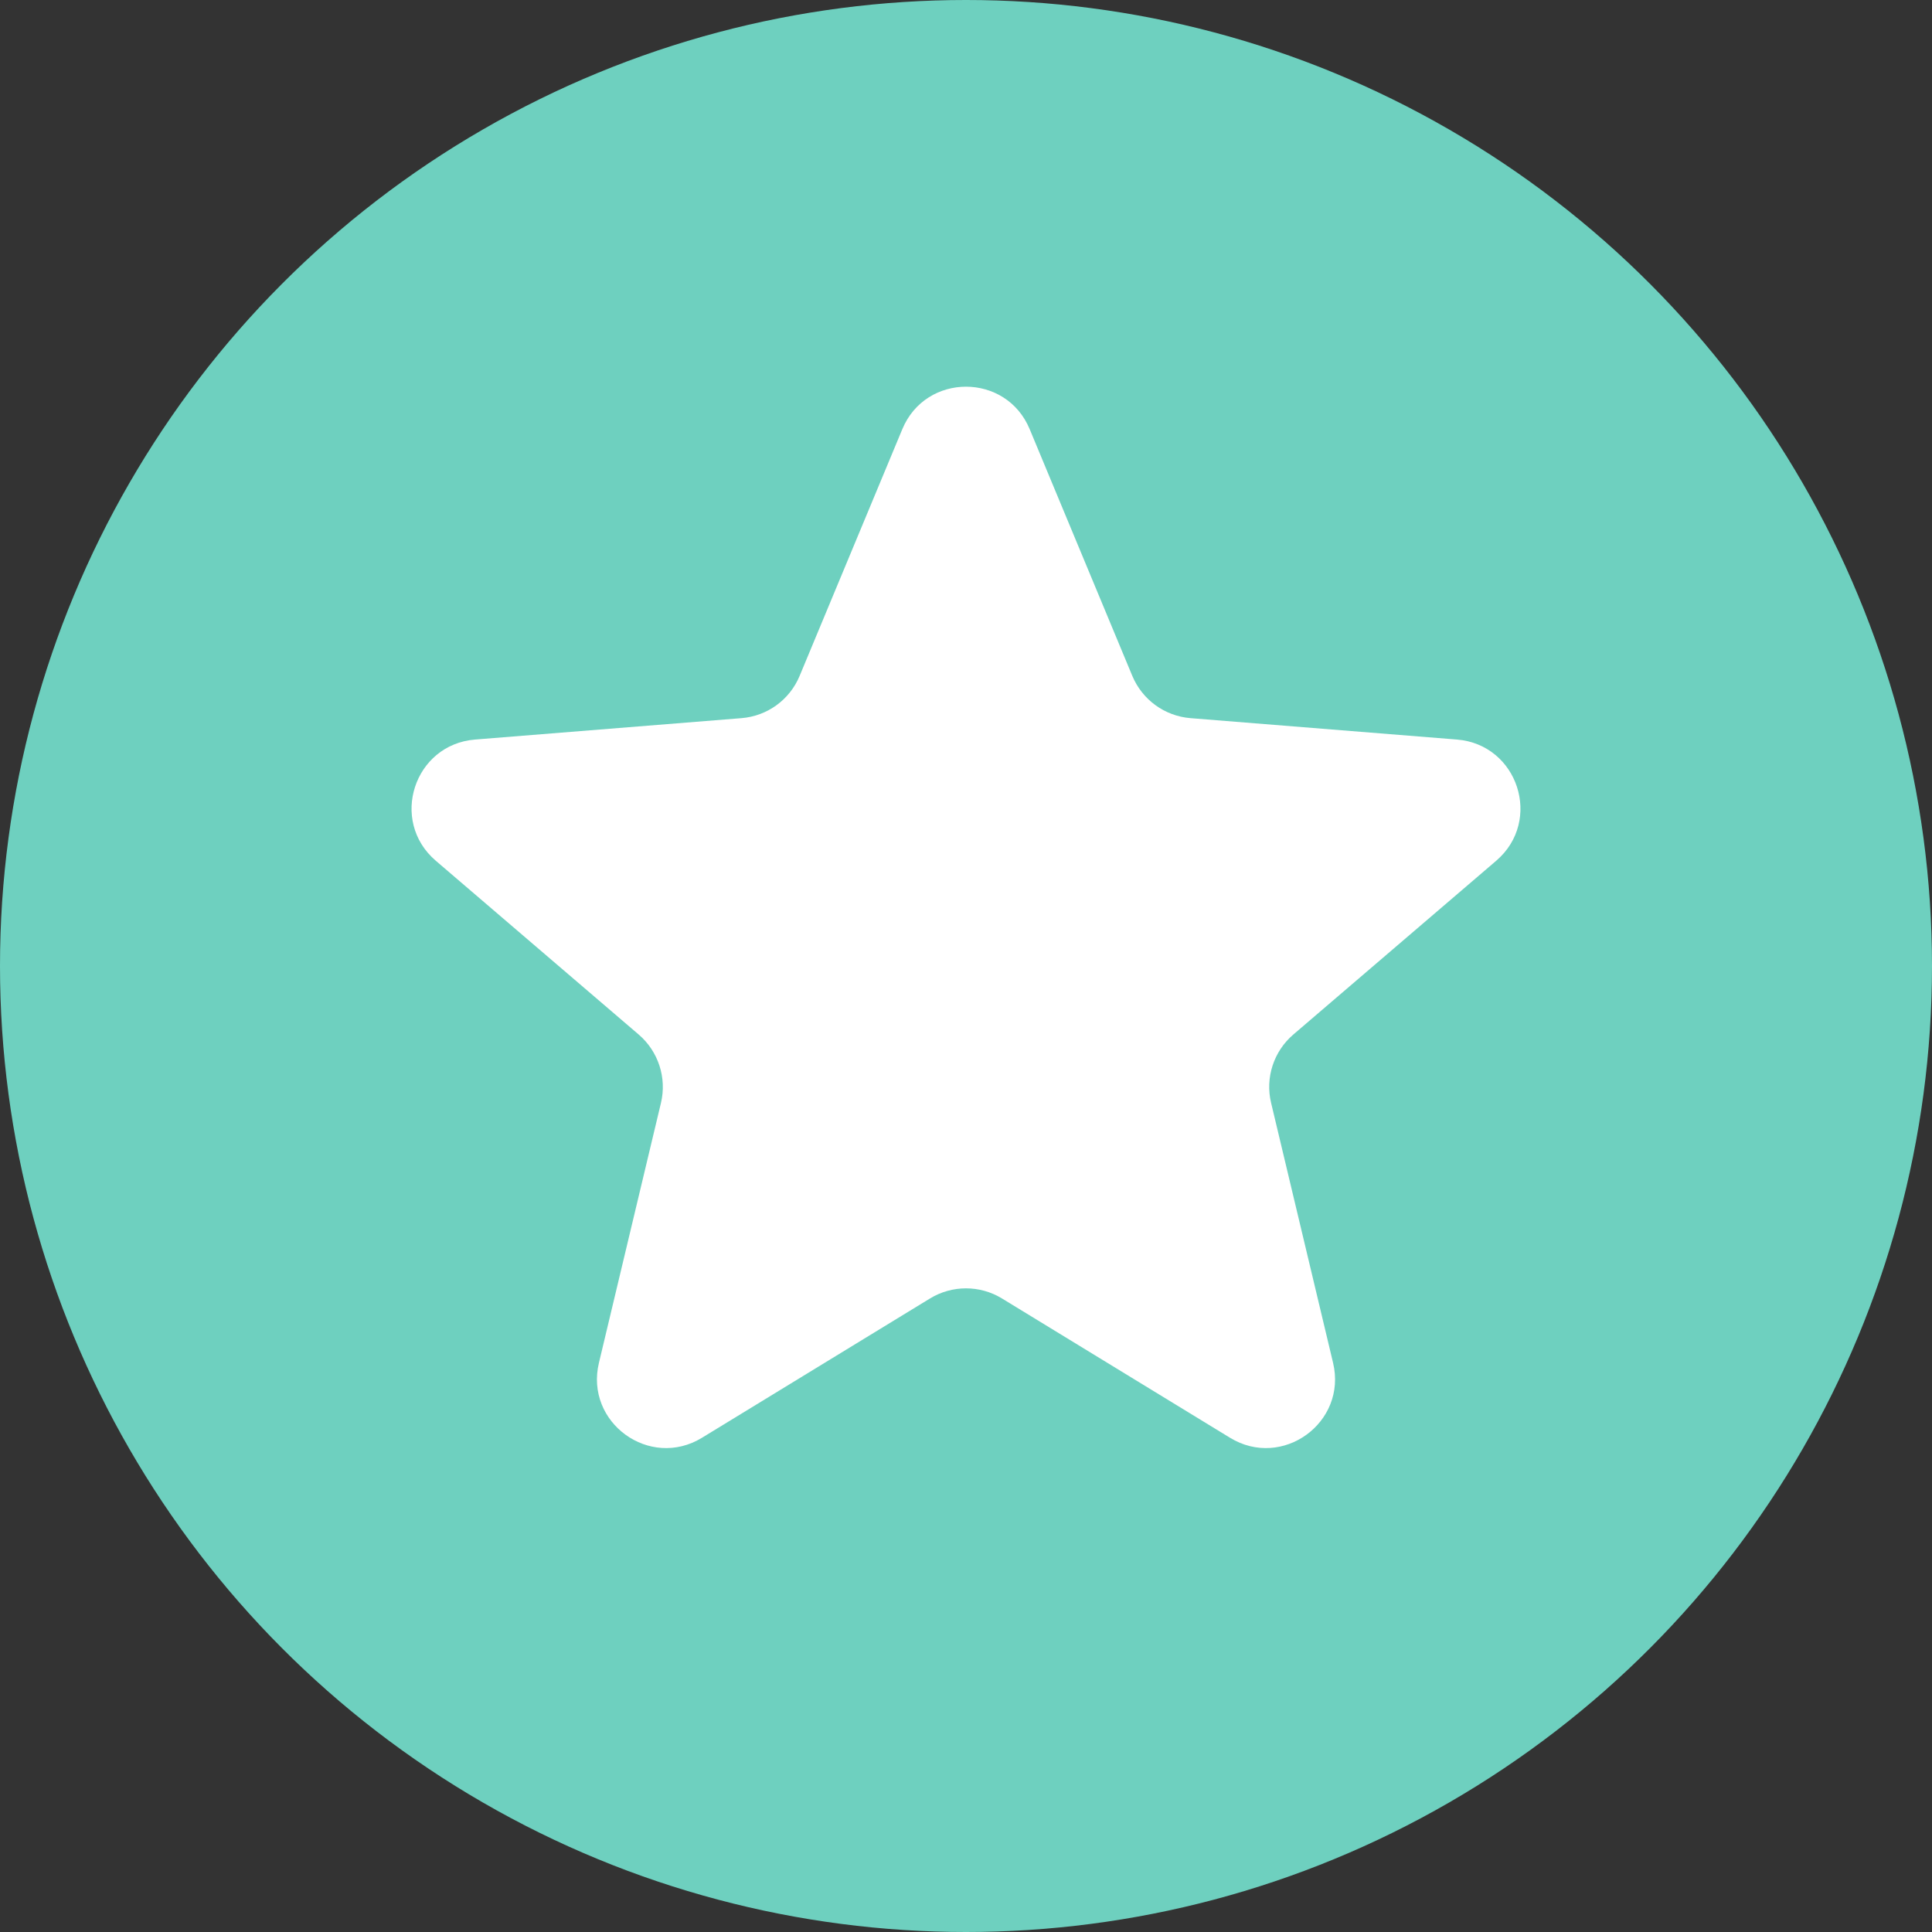 <?xml version="1.0" encoding="UTF-8"?> <svg xmlns="http://www.w3.org/2000/svg" width="28" height="28" viewBox="0 0 28 28" fill="none"><rect x="0" y="0" width="28" height="28" fill="#333333" stroke="none"/><circle cx="14" cy="14" r="14" fill="#6ED0BF"></circle><path d="M13.077 6.22C13.418 5.399 14.582 5.399 14.923 6.22L16.41 9.795C16.555 10.142 16.88 10.378 17.254 10.408L21.114 10.718C22.001 10.789 22.36 11.895 21.685 12.474L18.744 14.993C18.459 15.237 18.334 15.62 18.422 15.985L19.32 19.752C19.526 20.617 18.585 21.301 17.826 20.837L14.521 18.818C14.201 18.623 13.799 18.623 13.479 18.818L10.174 20.837C9.415 21.301 8.474 20.617 8.68 19.752L9.579 15.985C9.666 15.62 9.541 15.237 9.256 14.993L6.315 12.474C5.64 11.895 5.999 10.789 6.886 10.718L10.746 10.408C11.12 10.378 11.445 10.142 11.589 9.795L13.077 6.22Z" fill="white"></path></svg> 